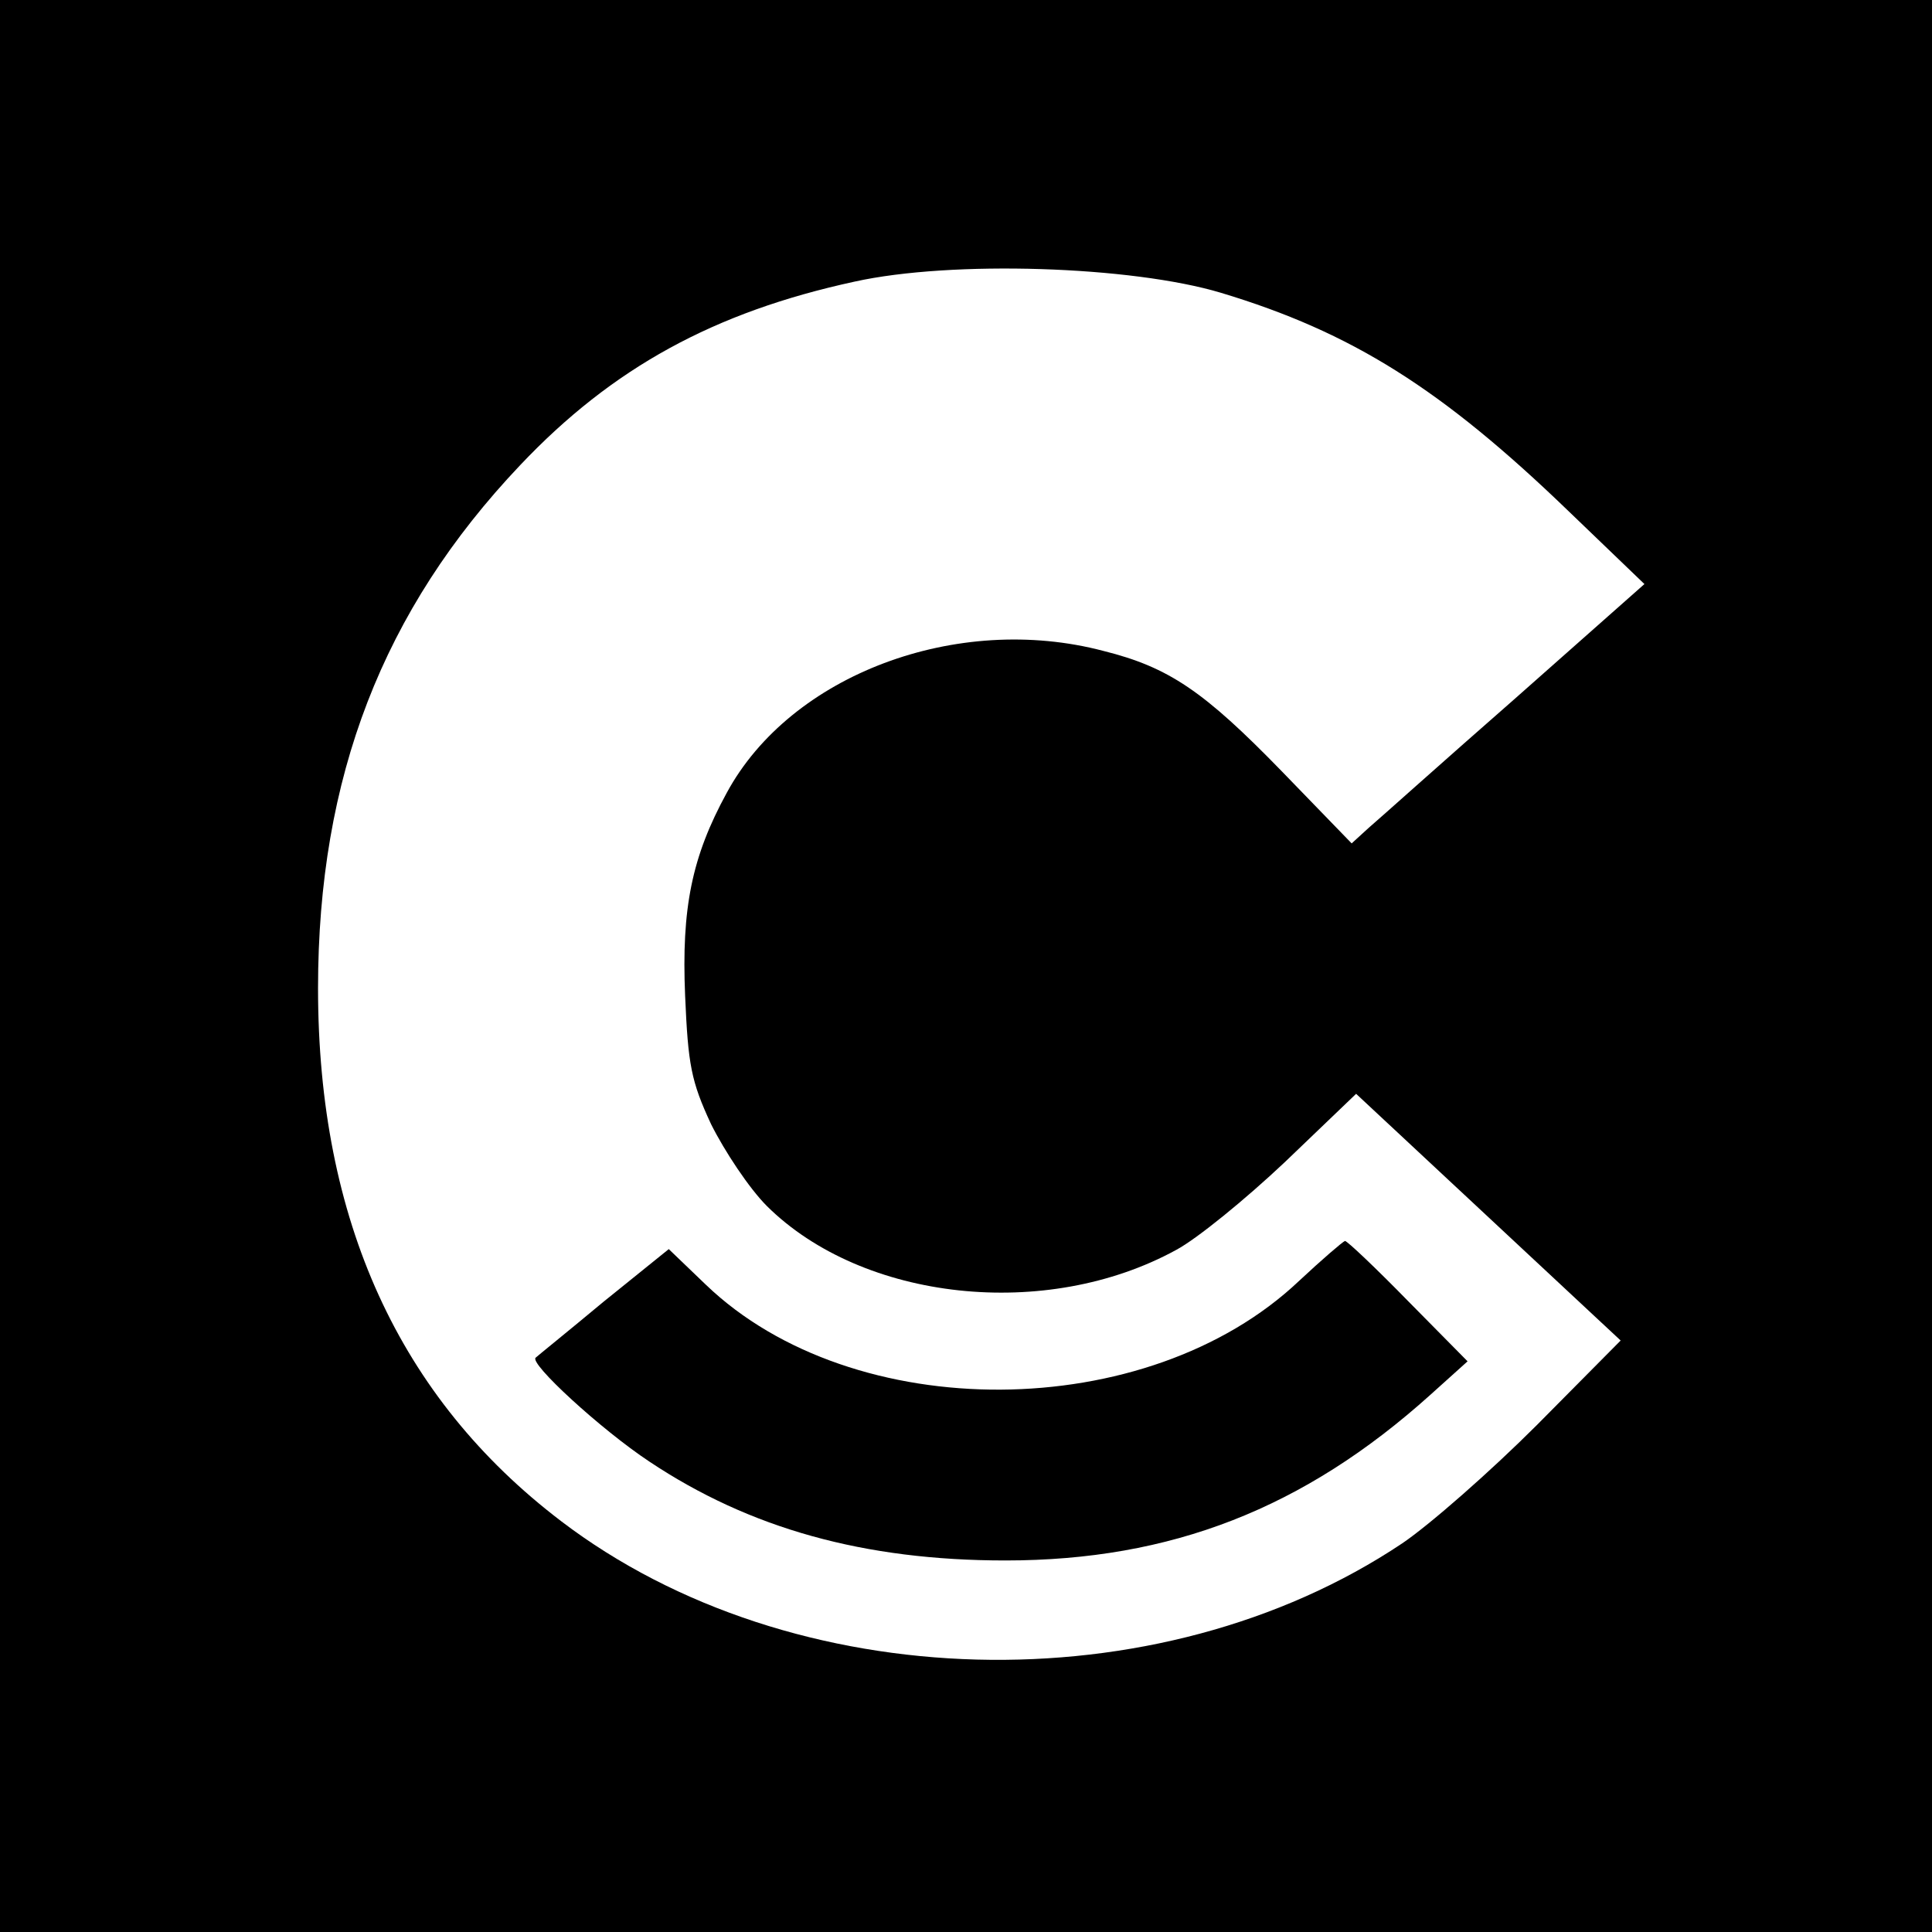 <?xml version="1.0" standalone="no"?>
<!DOCTYPE svg PUBLIC "-//W3C//DTD SVG 20010904//EN"
 "http://www.w3.org/TR/2001/REC-SVG-20010904/DTD/svg10.dtd">
<svg version="1.0" xmlns="http://www.w3.org/2000/svg"
 width="260pt" height="260pt" viewBox="0 0 260 260"
 preserveAspectRatio="xMidYMid meet">
<g transform="translate(0,260) scale(0.1,-0.1)"
fill="#000000" stroke="none">
<path d="M0 1300 l0 -1300 1300 0 1300 0 0 1300 0 1300 -1300 0 -1300 0 0
-1300z m1643 906 c176 -53 297 -129 468 -294 l102 -98 -174 -154 c-96 -84
-184 -163 -197 -174 l-23 -21 -94 97 c-105 108 -152 140 -240 162 -197 52
-421 -32 -507 -191 -47 -86 -61 -155 -56 -273 4 -93 8 -115 35 -173 18 -36 51
-86 75 -110 129 -128 376 -155 551 -59 28 15 93 68 146 118 l96 92 178 -166
178 -166 -113 -114 c-62 -62 -144 -134 -181 -159 -329 -220 -821 -207 -1132
30 -218 166 -327 405 -327 717 0 284 87 509 272 704 124 131 261 206 450 247
131 29 373 21 493 -15z"/>
<path d="M1748 876 c-204 -193 -600 -195 -798 -5 l-50 48 -88 -71 c-48 -40
-89 -73 -91 -75 -10 -7 88 -97 153 -140 135 -90 289 -133 479 -133 223 0 402
70 572 223 l50 45 -80 81 c-44 45 -82 81 -85 81 -3 -1 -31 -25 -62 -54z"/>
</g>
</svg>
